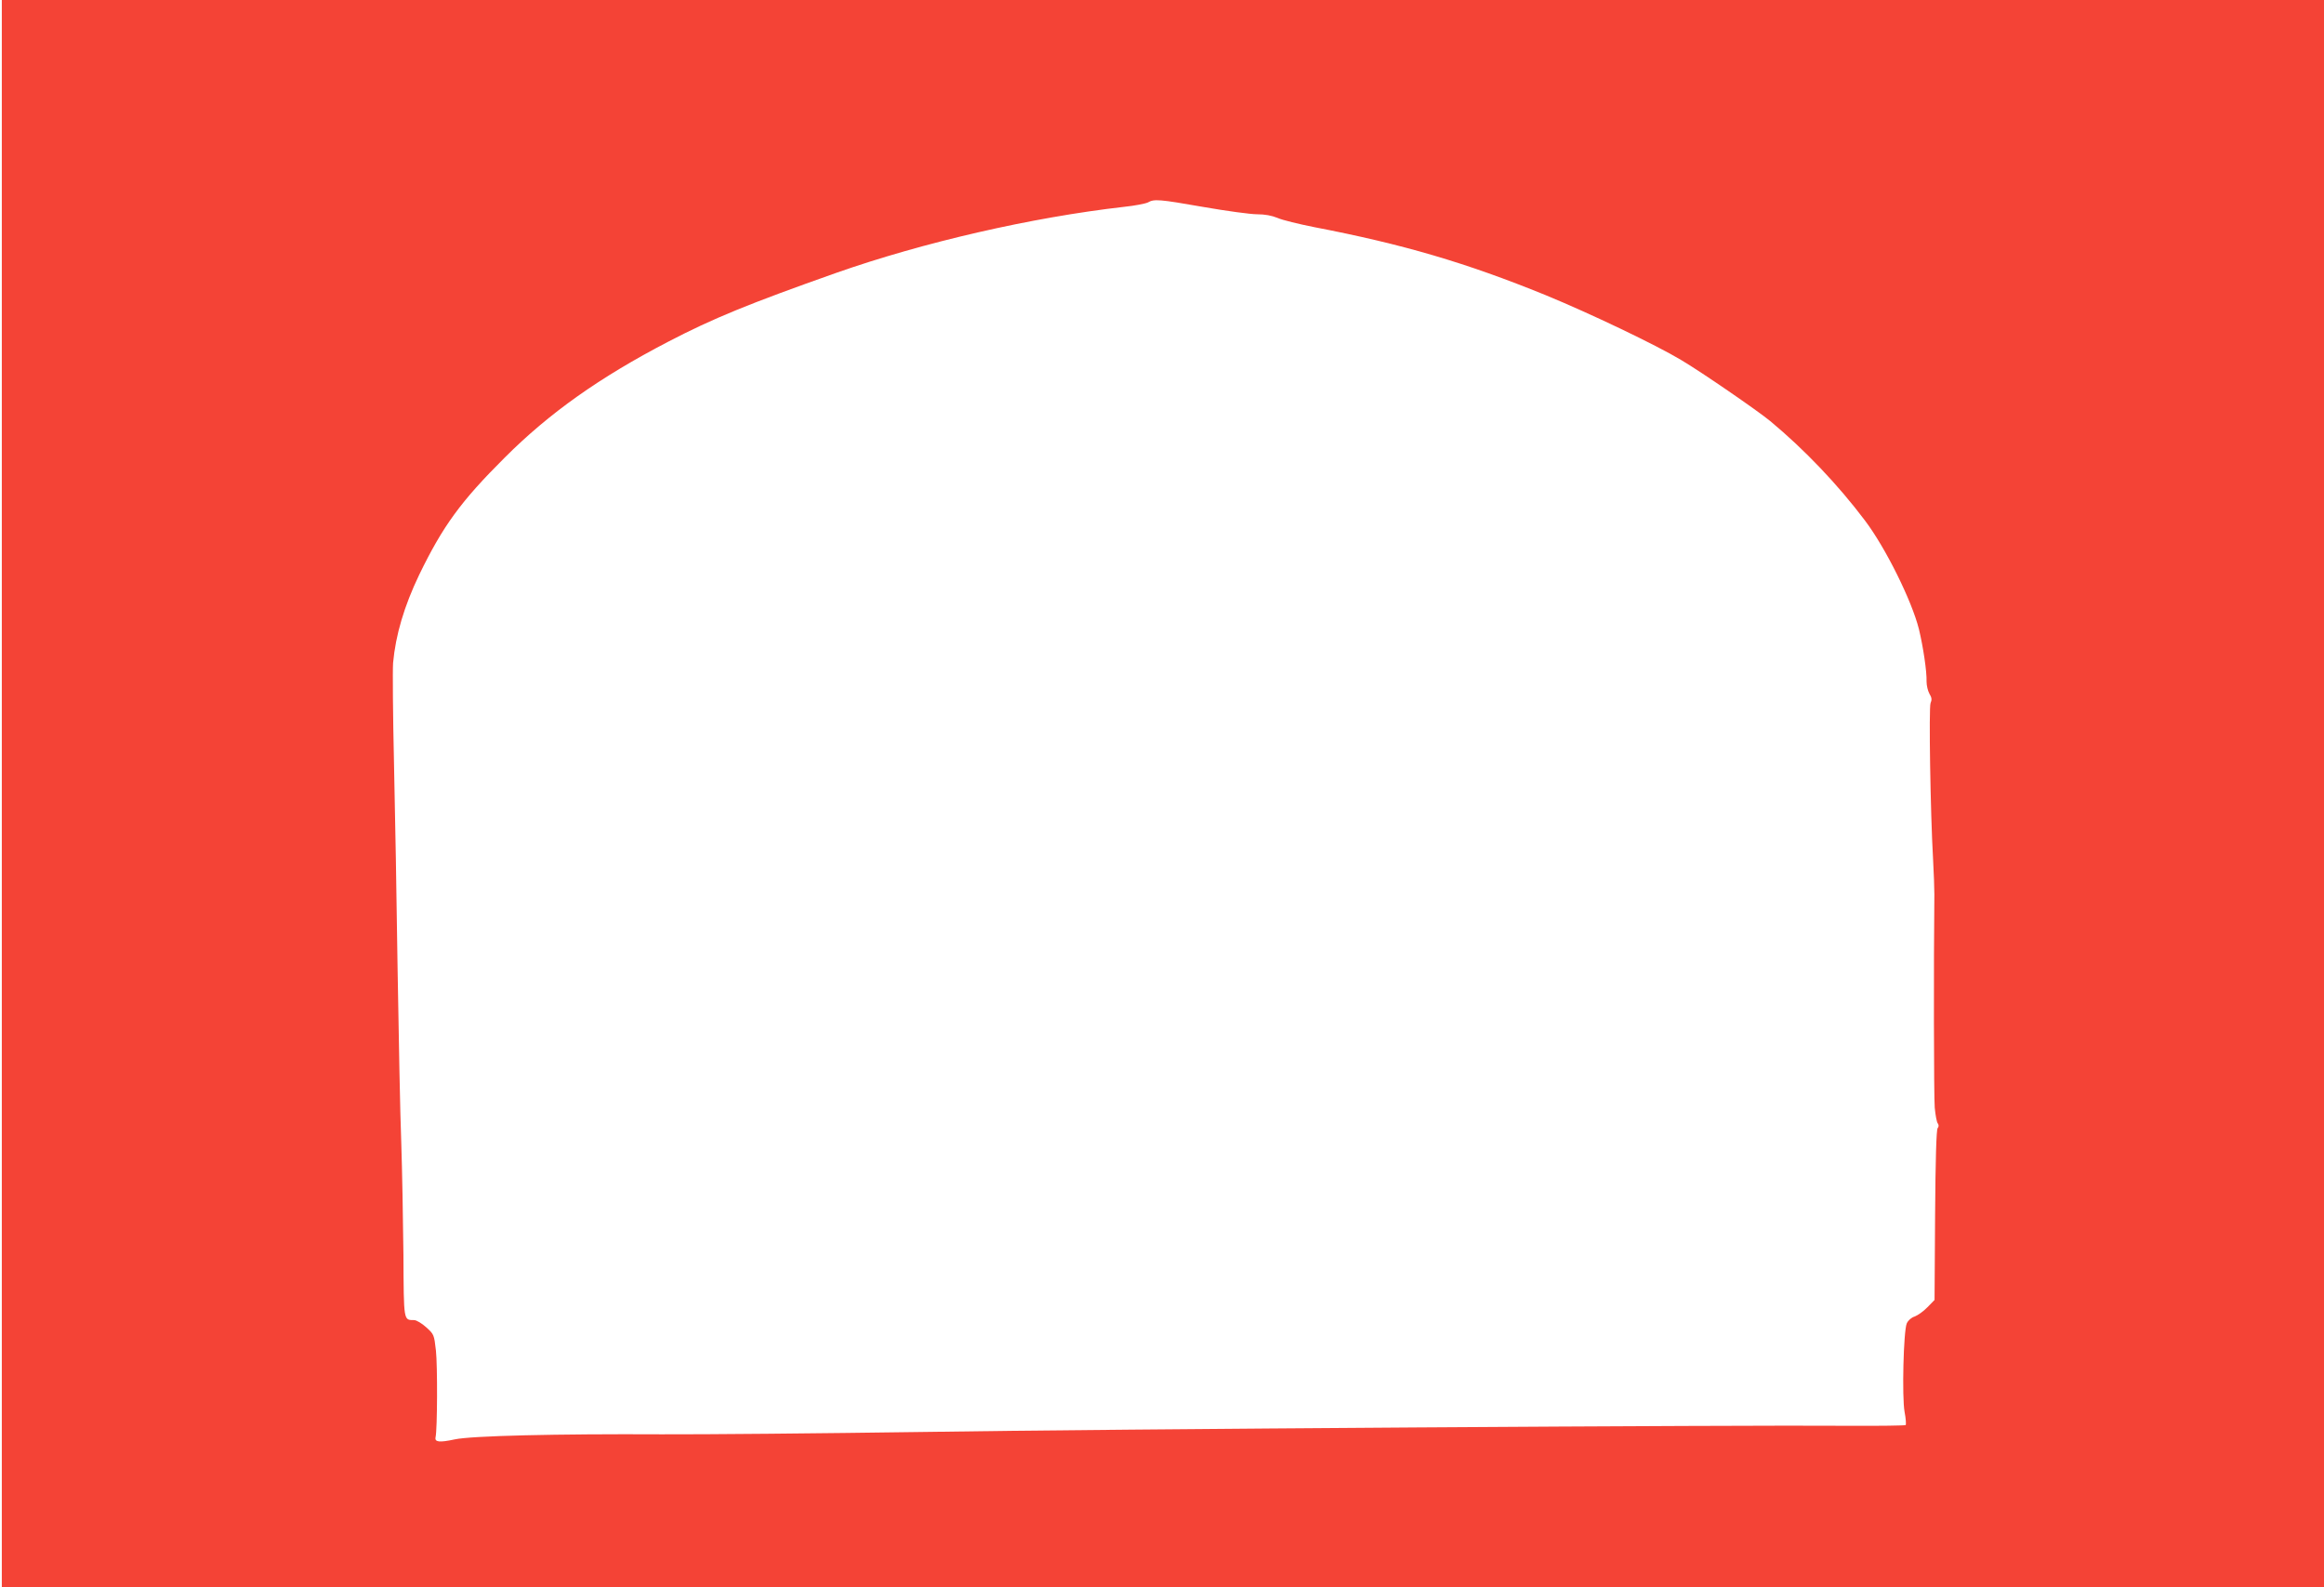 <?xml version="1.0" standalone="no"?>
<!DOCTYPE svg PUBLIC "-//W3C//DTD SVG 20010904//EN"
 "http://www.w3.org/TR/2001/REC-SVG-20010904/DTD/svg10.dtd">
<svg version="1.0" xmlns="http://www.w3.org/2000/svg"
 width="1280pt" height="874pt" viewBox="0 0 1280 874"
 preserveAspectRatio="xMidYMid meet">
<g transform="translate(0,874) scale(0.1,-0.1)"
fill="#f44336" stroke="none">
<path d="M10 4370 l0 -4370 6395 0 6395 0 0 4370 0 4370 -6395 0 -6395 0 0
-4370z m6619 3230 c126 -22 259 -40 294 -40 44 0 81 -7 113 -20 26 -12 118
-34 203 -51 489 -94 836 -196 1273 -374 248 -102 608 -274 748 -358 113 -67
421 -279 490 -336 189 -157 373 -350 522 -548 114 -151 258 -442 297 -598 23
-95 44 -234 42 -289 0 -21 7 -51 16 -67 13 -21 14 -33 6 -51 -10 -24 -1 -602
14 -863 4 -71 7 -157 7 -190 -4 -374 -3 -1117 2 -1175 4 -41 11 -81 17 -87 6
-9 6 -17 -1 -26 -7 -8 -12 -175 -14 -479 l-3 -467 -39 -40 c-22 -23 -54 -45
-70 -51 -19 -6 -36 -21 -44 -38 -18 -42 -27 -406 -12 -488 7 -36 9 -68 6 -72
-4 -3 -145 -5 -314 -4 -587 5 -4076 -18 -5098 -34 -566 -8 -1213 -14 -1439
-13 -576 3 -1051 -8 -1141 -28 -84 -18 -111 -15 -105 12 10 45 11 394 2 477
-10 88 -11 90 -53 128 -24 22 -53 39 -66 40 -60 1 -58 -13 -60 362 -2 189 -7
467 -12 618 -6 151 -14 577 -20 945 -5 369 -14 883 -20 1144 -6 261 -8 508 -5
550 14 154 61 313 144 486 130 268 229 404 471 645 246 246 523 442 900 638
248 129 444 209 925 379 481 169 1078 306 1587 364 59 6 118 18 130 24 35 20
61 18 307 -25z"/>
</g>
</svg>
